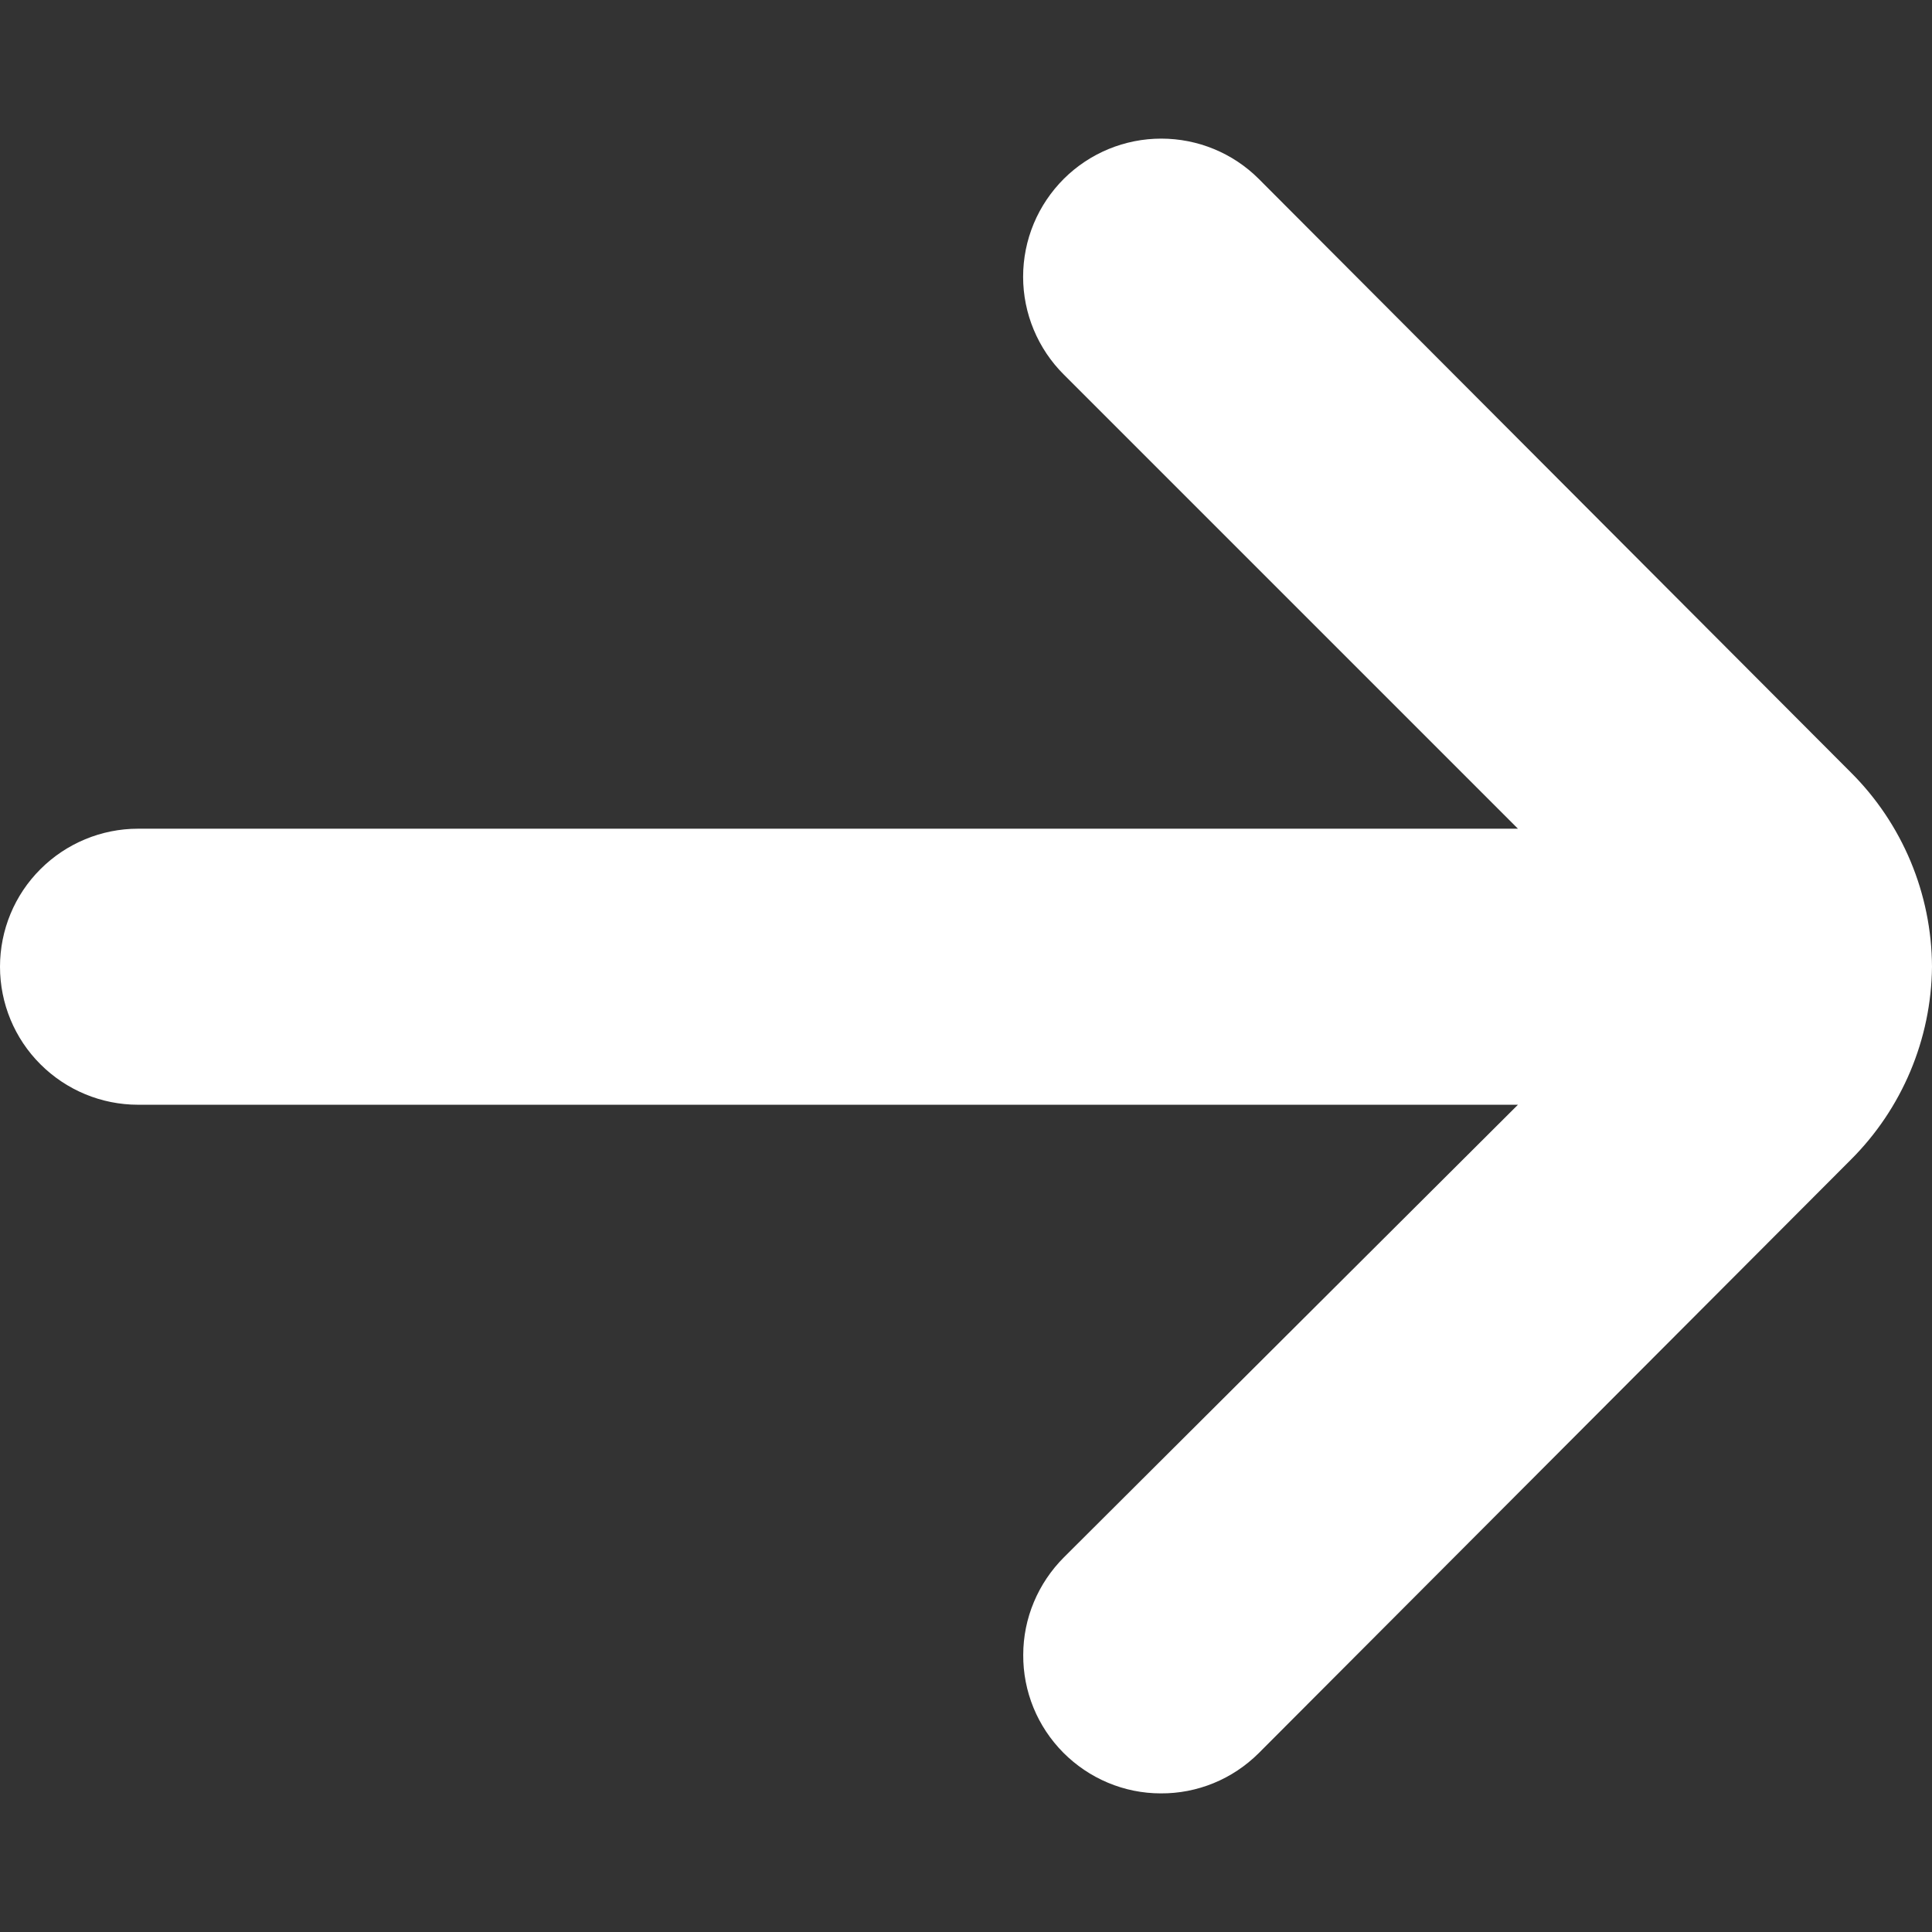 <svg width="16" height="16" viewBox="0 0 16 16" fill="none" xmlns="http://www.w3.org/2000/svg">
<rect x="0" y="0" width="16" height="16" fill="#333333" stroke="none"/>
<g id="Arrow 2" clip-path="url(#clip0_257_20219)">
<path id="Vector" d="M1.143 6.863L12.571 6.863L8.811 3.103C8.704 2.997 8.619 2.87 8.561 2.731C8.503 2.592 8.473 2.443 8.473 2.292C8.473 2.141 8.503 1.991 8.561 1.852C8.619 1.713 8.704 1.587 8.811 1.48C9.026 1.267 9.315 1.148 9.617 1.148C9.919 1.148 10.209 1.267 10.423 1.48L15.326 6.395C15.755 6.821 15.997 7.401 16 8.006C15.994 8.607 15.752 9.182 15.326 9.606L10.423 14.52C10.316 14.626 10.19 14.71 10.051 14.767C9.912 14.824 9.763 14.853 9.613 14.852C9.463 14.852 9.314 14.822 9.176 14.764C9.037 14.706 8.912 14.621 8.806 14.515C8.7 14.408 8.616 14.282 8.559 14.143C8.502 14.004 8.473 13.855 8.474 13.705C8.474 13.555 8.504 13.406 8.562 13.268C8.62 13.129 8.705 13.003 8.811 12.897L12.571 9.149L1.143 9.149C0.84 9.149 0.549 9.028 0.335 8.814C0.12 8.6 6.26048e-07 8.309 5.9955e-07 8.006C5.73051e-07 7.703 0.12 7.412 0.335 7.198C0.549 6.984 0.84 6.863 1.143 6.863Z" fill="white"/>
</g>
<defs>
<clipPath id="clip0_257_20219">
<rect width="16" height="16" fill="white"/>
</clipPath>
</defs>
</svg>
